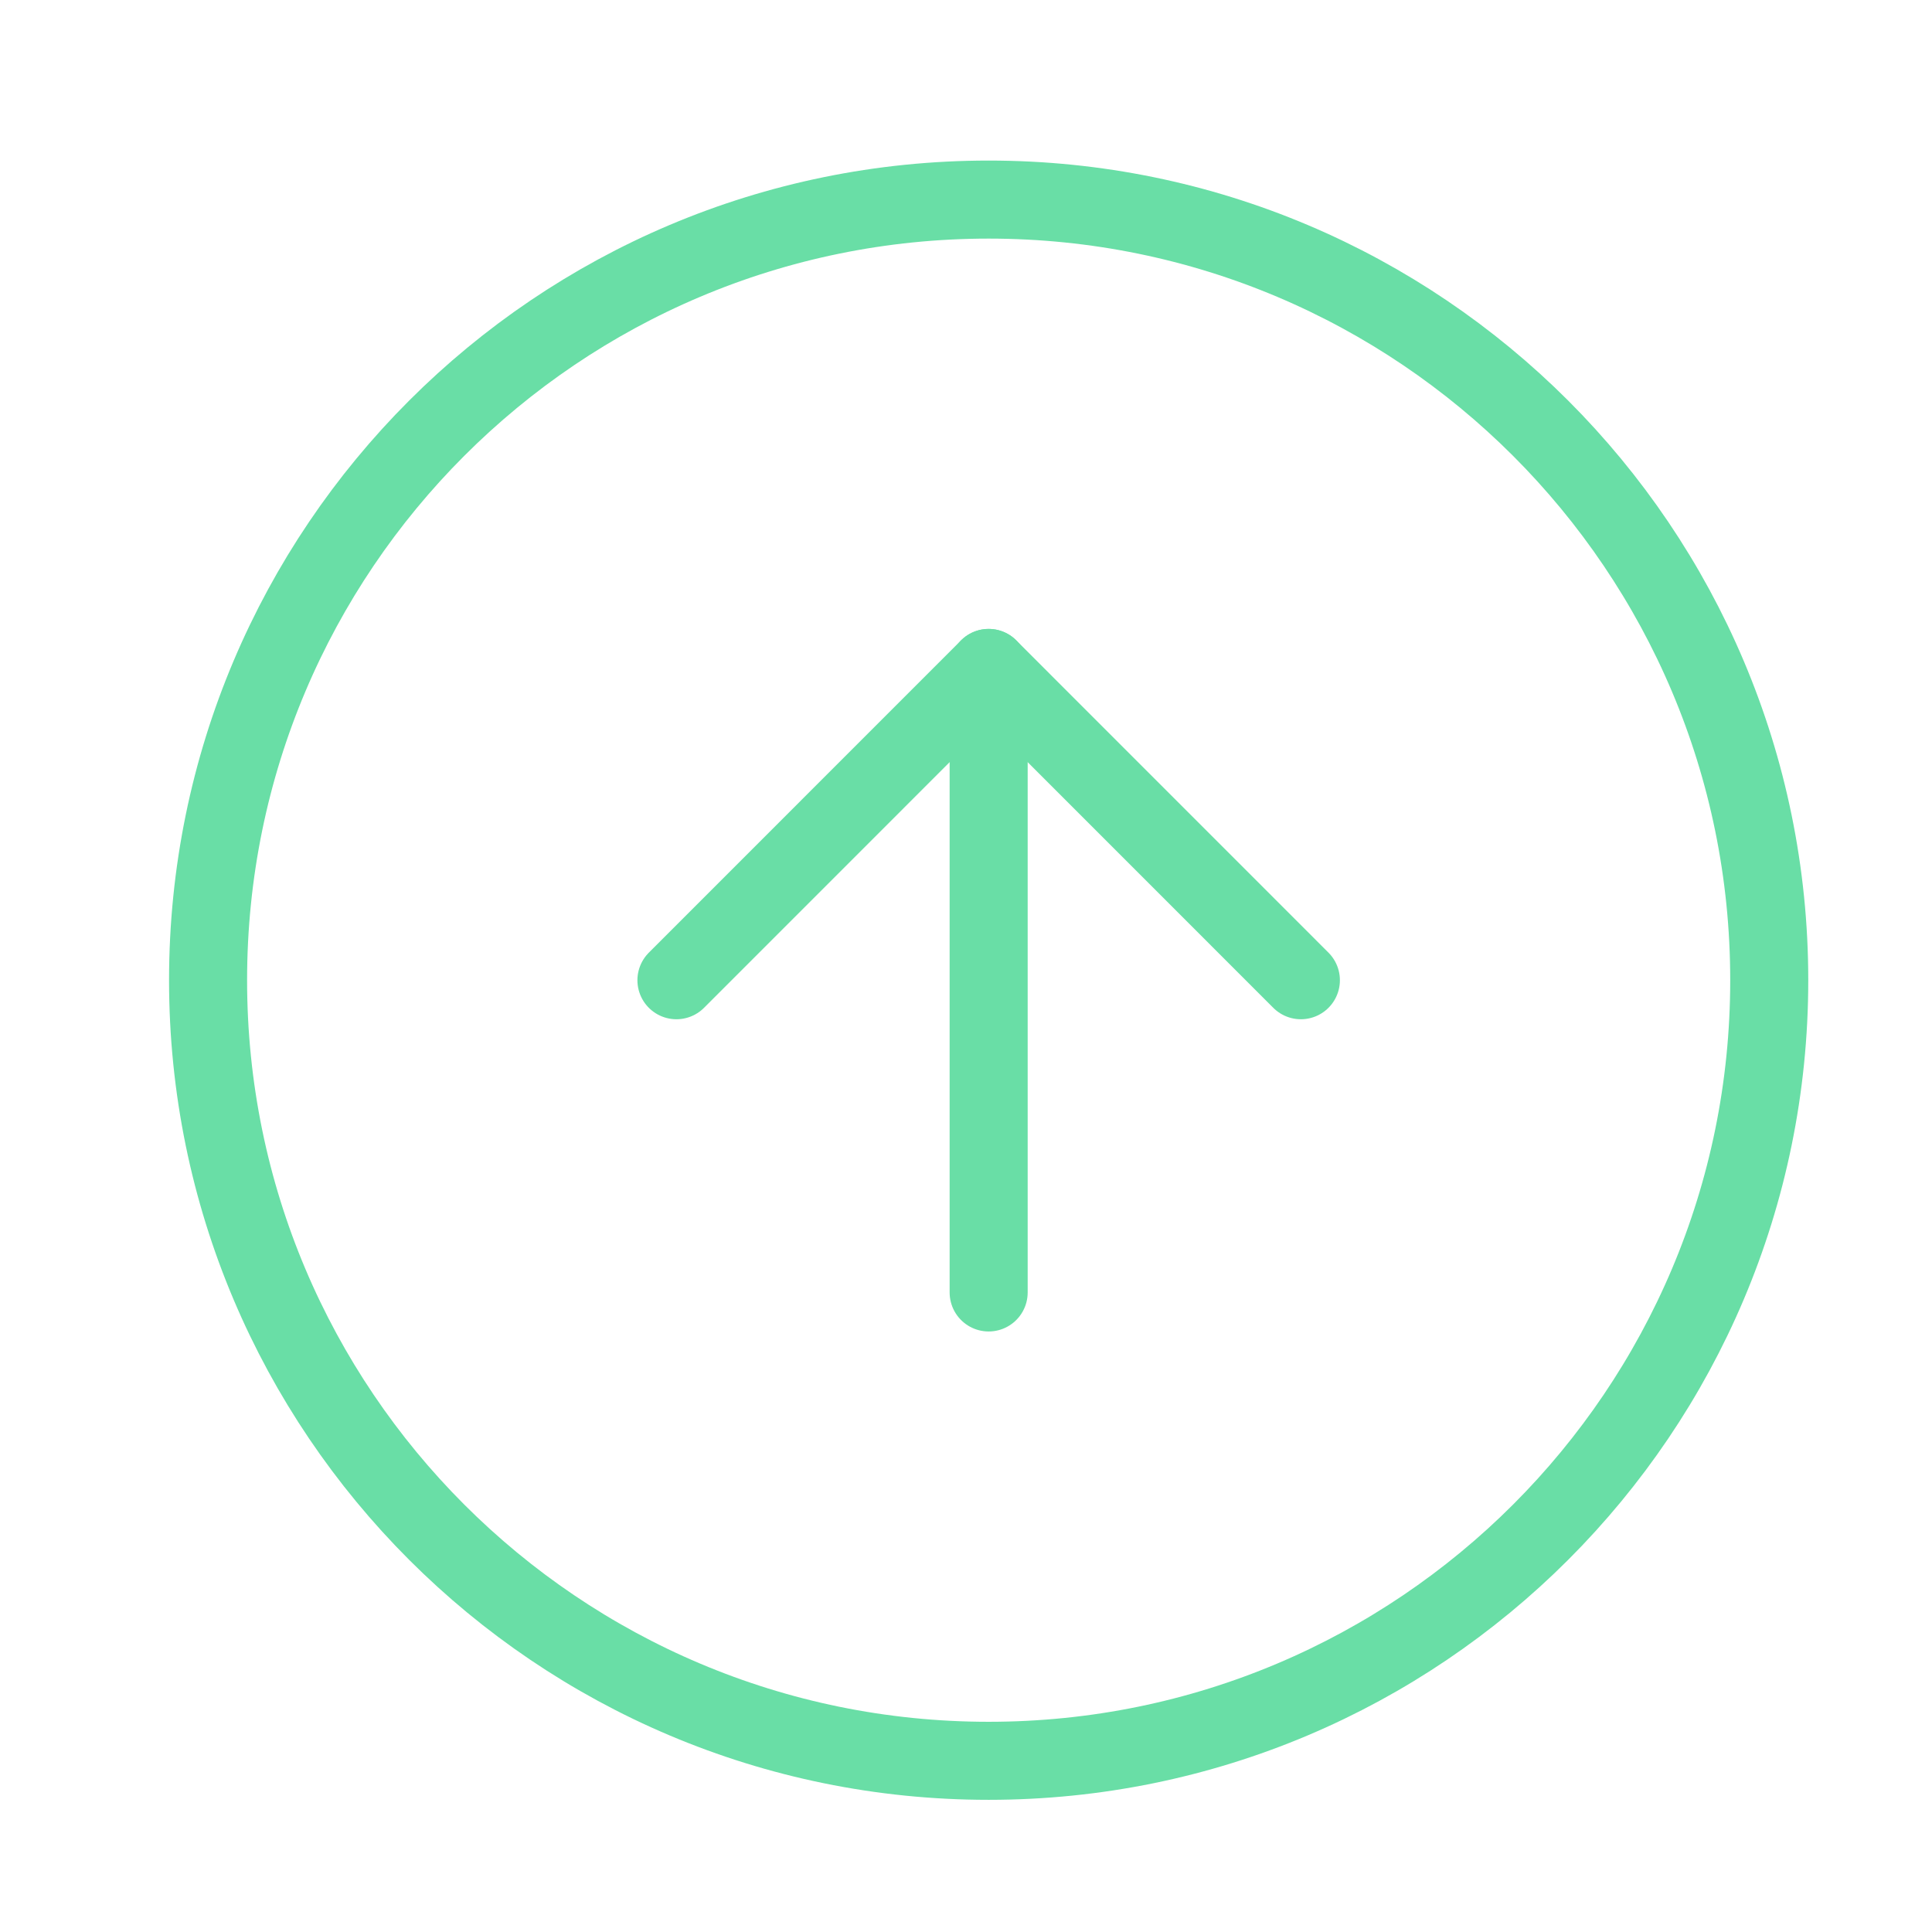 <svg width="33" height="33" viewBox="0 0 33 33" fill="none" xmlns="http://www.w3.org/2000/svg">
<path d="M16.887 30.076C24.251 30.076 30.22 24.107 30.22 16.743C30.22 9.379 24.251 3.409 16.887 3.409C9.523 3.409 3.554 9.379 3.554 16.743C3.554 24.107 9.523 30.076 16.887 30.076Z" stroke="#69DEA6" stroke-width="1.333" stroke-linecap="round" stroke-linejoin="round"/>
<path d="M22.22 16.743L16.887 11.409L11.554 16.743" stroke="#69DEA6" stroke-width="1.333" stroke-linecap="round" stroke-linejoin="round"/>
<path d="M16.887 22.076V11.409" stroke="#69DEA6" stroke-width="1.333" stroke-linecap="round" stroke-linejoin="round"/>
</svg>
